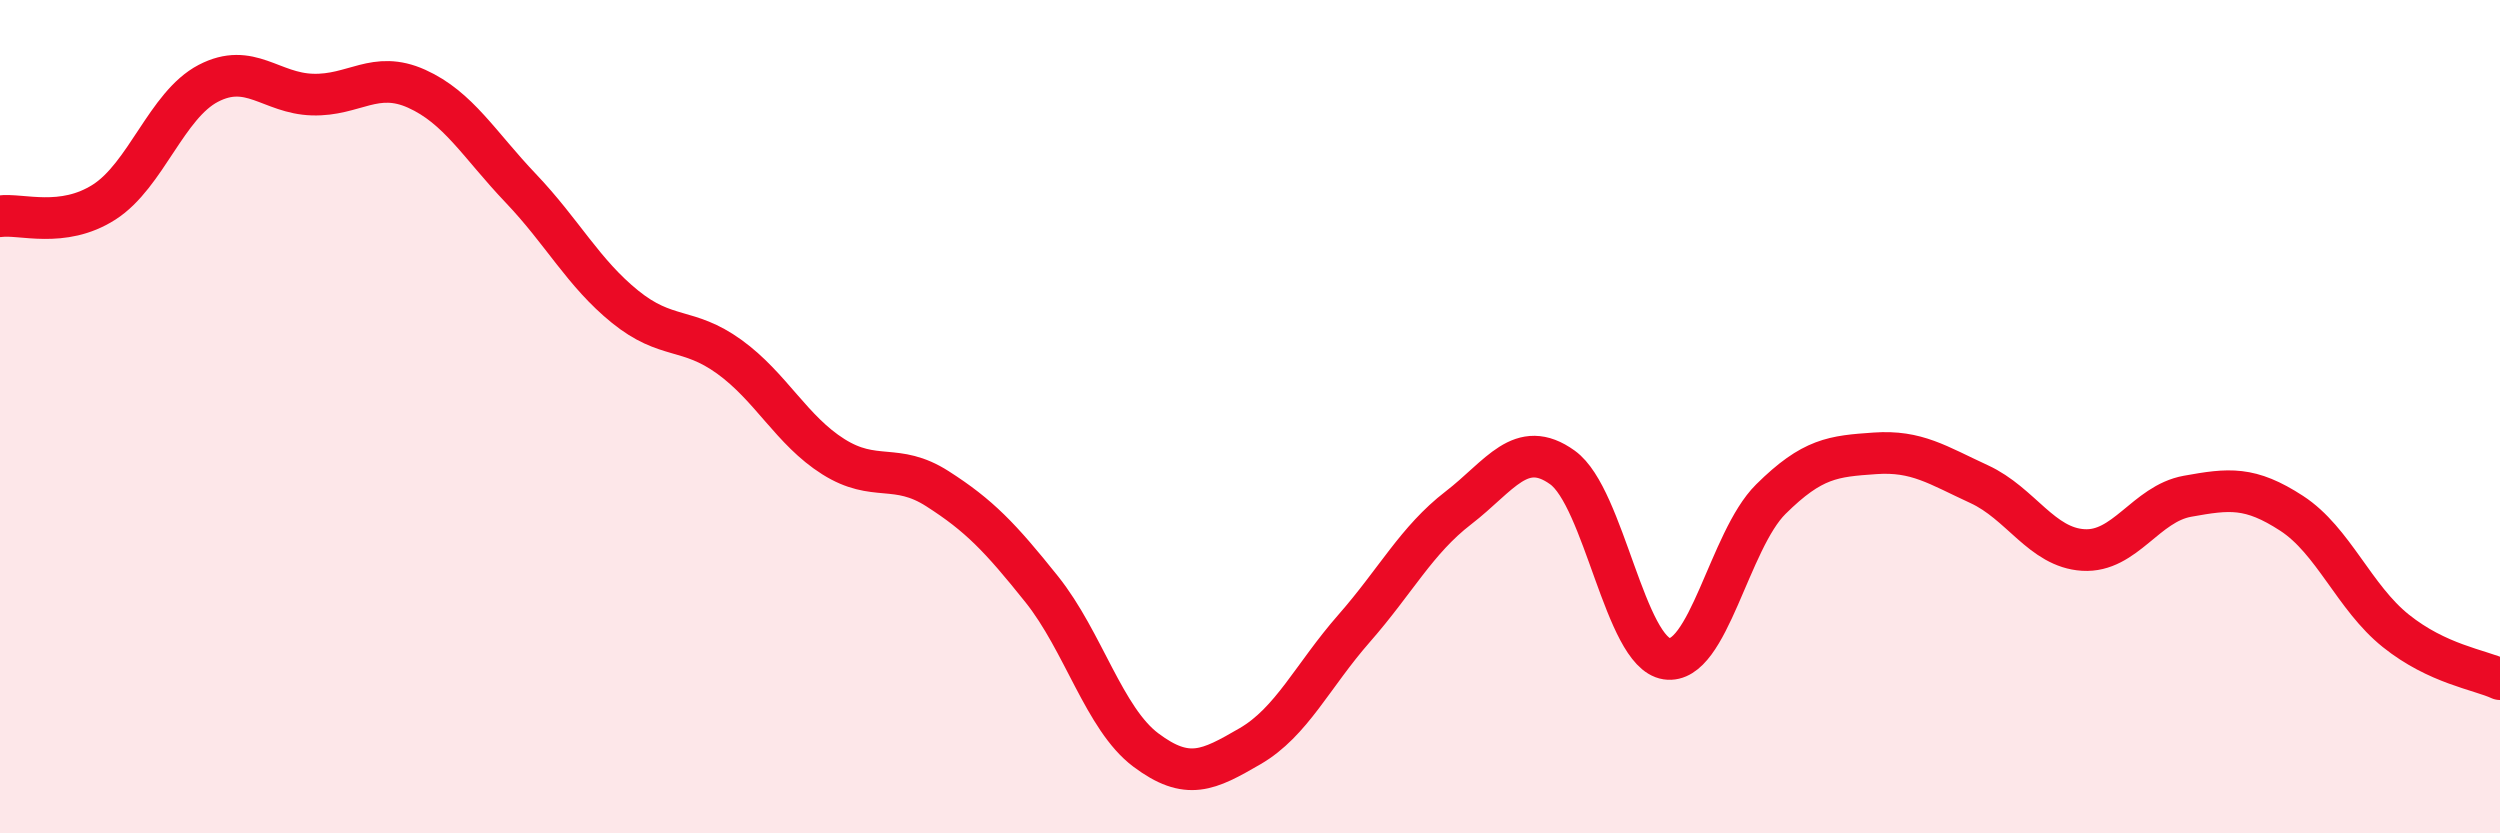 
    <svg width="60" height="20" viewBox="0 0 60 20" xmlns="http://www.w3.org/2000/svg">
      <path
        d="M 0,5.19 C 0.5,5.12 1.5,5.49 2.5,4.85 C 3.5,4.21 4,2.52 5,2 C 6,1.48 6.5,2.24 7.5,2.27 C 8.5,2.3 9,1.68 10,2.13 C 11,2.58 11.5,3.47 12.5,4.52 C 13.5,5.57 14,6.55 15,7.36 C 16,8.17 16.5,7.84 17.5,8.56 C 18.5,9.28 19,10.33 20,10.96 C 21,11.59 21.5,11.09 22.5,11.73 C 23.5,12.37 24,12.89 25,14.14 C 26,15.39 26.5,17.25 27.5,18 C 28.5,18.75 29,18.49 30,17.91 C 31,17.33 31.5,16.22 32.5,15.08 C 33.5,13.94 34,12.96 35,12.19 C 36,11.42 36.5,10.5 37.5,11.22 C 38.5,11.94 39,15.66 40,15.81 C 41,15.96 41.5,12.97 42.5,11.98 C 43.5,10.99 44,10.95 45,10.88 C 46,10.81 46.5,11.16 47.5,11.62 C 48.5,12.08 49,13.14 50,13.2 C 51,13.26 51.5,12.09 52.5,11.91 C 53.5,11.73 54,11.67 55,12.32 C 56,12.97 56.5,14.34 57.5,15.14 C 58.5,15.94 59.5,16.07 60,16.3L60 20L0 20Z"
        fill="#EB0A25"
        opacity="0.1"
        stroke-linecap="round"
        stroke-linejoin="round"
      />
      <path
        d="M 0,5.19 C 0.5,5.12 1.5,5.49 2.5,4.85 C 3.5,4.21 4,2.52 5,2 C 6,1.48 6.5,2.24 7.5,2.27 C 8.5,2.3 9,1.68 10,2.13 C 11,2.58 11.5,3.47 12.5,4.52 C 13.5,5.57 14,6.55 15,7.36 C 16,8.17 16.5,7.84 17.5,8.56 C 18.5,9.28 19,10.33 20,10.96 C 21,11.59 21.5,11.09 22.5,11.73 C 23.5,12.37 24,12.89 25,14.14 C 26,15.39 26.5,17.25 27.5,18 C 28.5,18.75 29,18.49 30,17.91 C 31,17.33 31.5,16.22 32.5,15.08 C 33.5,13.94 34,12.96 35,12.19 C 36,11.42 36.5,10.5 37.5,11.22 C 38.5,11.94 39,15.66 40,15.81 C 41,15.96 41.5,12.97 42.5,11.98 C 43.5,10.99 44,10.95 45,10.88 C 46,10.81 46.5,11.16 47.5,11.62 C 48.5,12.08 49,13.14 50,13.2 C 51,13.26 51.5,12.09 52.5,11.91 C 53.5,11.73 54,11.67 55,12.32 C 56,12.97 56.5,14.34 57.5,15.14 C 58.5,15.94 59.5,16.07 60,16.3"
        stroke="#EB0A25"
        stroke-width="1"
        fill="none"
        stroke-linecap="round"
        stroke-linejoin="round"
      />
    </svg>
  